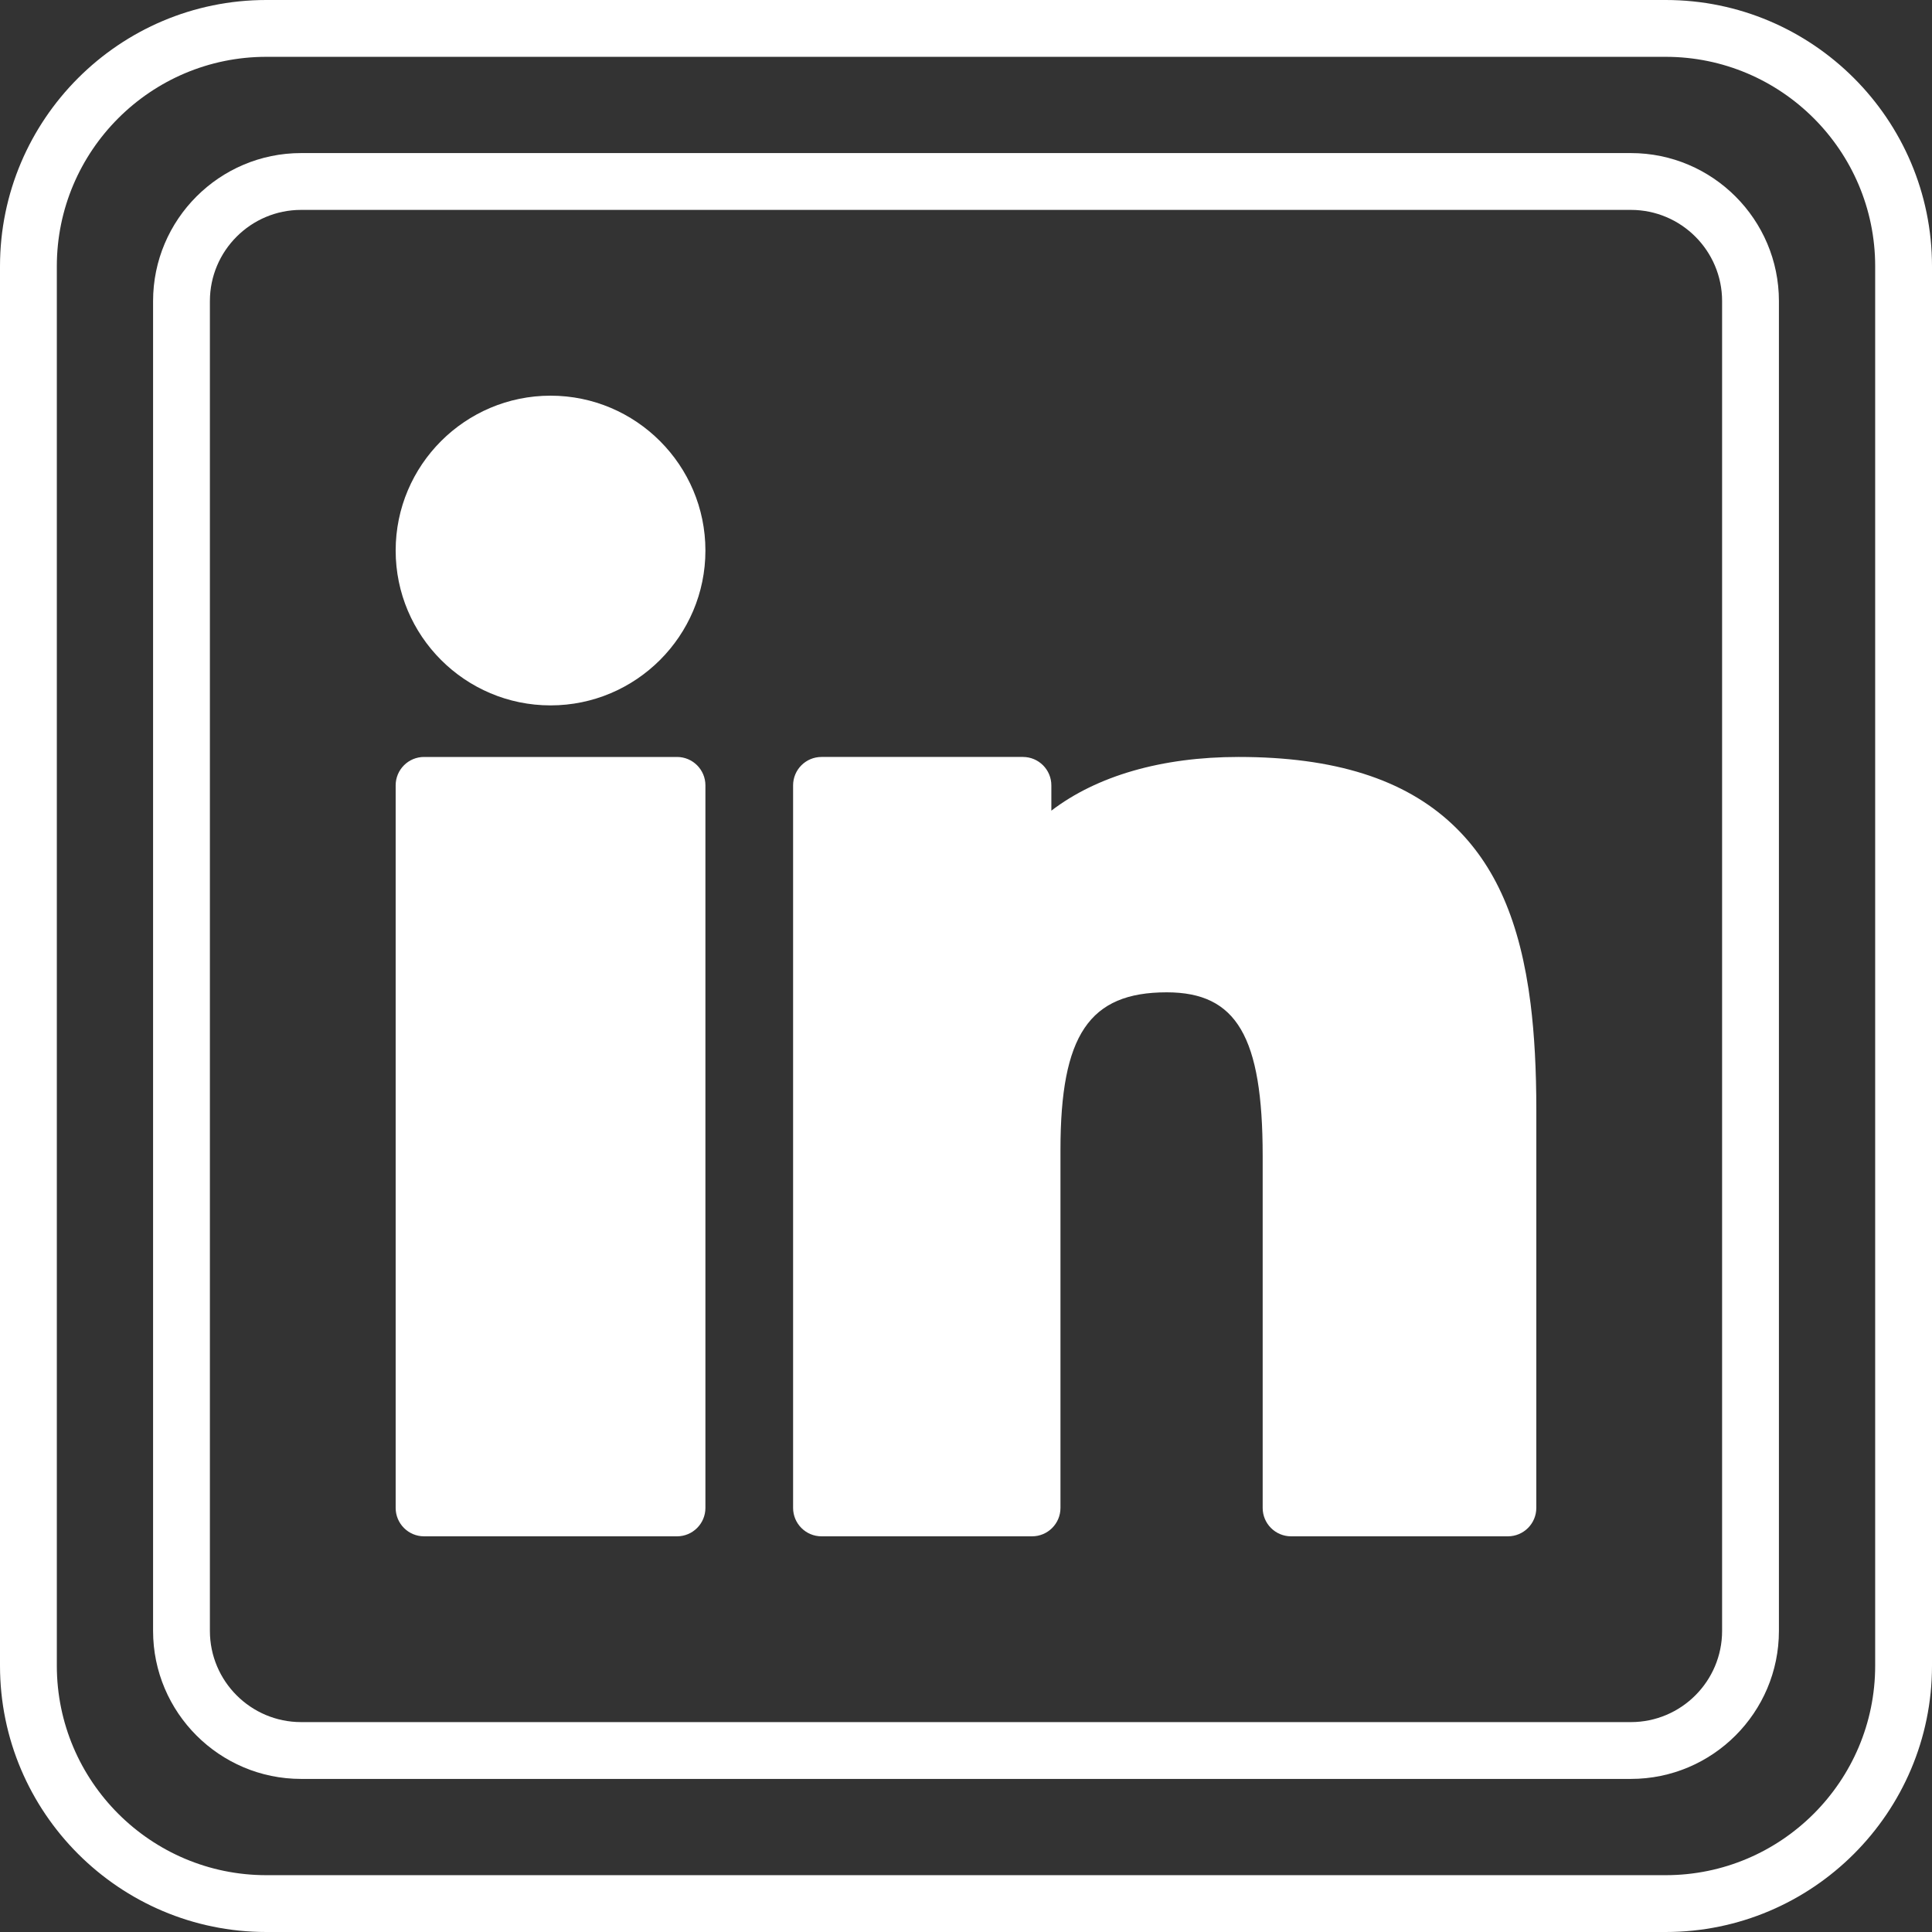 <?xml version="1.0" encoding="UTF-8" standalone="no"?><svg xmlns="http://www.w3.org/2000/svg" xmlns:xlink="http://www.w3.org/1999/xlink" fill="#ffffff" height="512" preserveAspectRatio="xMidYMid meet" version="1" viewBox="1.0 0.0 510.0 510.0" width="512" zoomAndPan="magnify"><rect x="1.0" y="0.0" width="510.0" height="510.0" fill="#333333" stroke="none"/><g><g><g id="change1_1"><path d="M440.7,0H71.3C32.536,0,1,31.536,1,70.3v369.4C1,478.464,32.536,510,71.3,510h369.4c38.764,0,70.3-31.536,70.3-70.3V70.3 C511,31.536,479.464,0,440.7,0z M496,439.7c0,30.492-24.808,55.3-55.3,55.3H71.3C40.808,495,16,470.192,16,439.7V70.3 C16,39.808,40.808,15,71.3,15h369.4c30.492,0,55.3,24.808,55.3,55.3V439.7z"/><path d="M431.513,40.408H80.487c-21.548,0-39.079,17.531-39.079,39.079v351.025c0,21.548,17.531,39.079,39.079,39.079h351.025 c21.548,0,39.079-17.531,39.079-39.079V79.487C470.592,57.939,453.061,40.408,431.513,40.408z M455.592,430.513 c0,13.277-10.802,24.079-24.079,24.079H80.487c-13.277,0-24.079-10.802-24.079-24.079V79.487 c0-13.277,10.802-24.079,24.079-24.079h351.025c13.277,0,24.079,10.802,24.079,24.079V430.513z"/><path d="M179.712,199.818h-66.767c-4.143,0-7.5,3.358-7.5,7.5v190.733c0,4.143,3.357,7.5,7.5,7.5h66.767 c4.143,0,7.5-3.357,7.5-7.5V207.318C187.212,203.176,183.854,199.818,179.712,199.818z"/><path d="M146.333,104.449c-22.546,0-40.888,18.338-40.888,40.879c0,22.54,18.342,40.877,40.888,40.877 c22.541,0,40.879-18.337,40.879-40.877C187.212,122.788,168.874,104.449,146.333,104.449z"/><path d="M405.033,264.944c-2.714-21.585-9.254-36.61-20.584-47.286c-12.741-12.005-31.22-17.841-56.493-17.841 c-20.354,0-37.444,5.018-49.425,14.177v-6.677c0-4.142-3.357-7.5-7.5-7.5h-53.173c-4.143,0-7.5,3.358-7.5,7.5v190.733 c0,4.143,3.357,7.5,7.5,7.5h55.58c4.143,0,7.5-3.357,7.5-7.5v-94.533c0-30.303,7.601-41.568,28.045-41.568 c18.466,0,25.331,11.701,25.331,43.175v92.927c0,4.143,3.357,7.5,7.5,7.5h57.232c4.143,0,7.5-3.357,7.5-7.5 c0-0.105,0.008-104.655,0.008-104.813c0-10.877-0.498-20.131-1.521-28.292C405.033,264.945,405.033,264.945,405.033,264.944z"/></g></g></g></svg>
